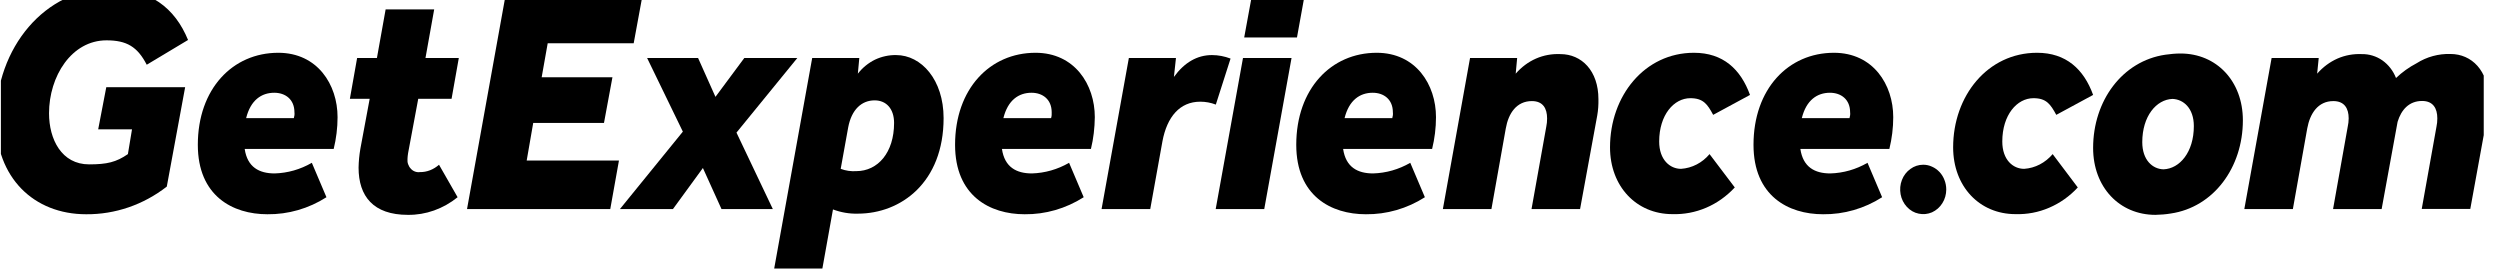 <?xml version="1.0" encoding="UTF-8"?> <svg xmlns="http://www.w3.org/2000/svg" xmlns:xlink="http://www.w3.org/1999/xlink" width="207" height="23" viewBox="0 0 207 23" fill="none"><desc> Created with Pixso. </desc><defs><clipPath id="clip0_1398"><rect id="ge" rx="-0.406" width="205.579" height="22.776" transform="translate(0.074 -0.54)" fill="white" fill-opacity="0"></rect></clipPath></defs><rect id="ge" rx="-0.406" width="205.579" height="22.776" transform="translate(0.074 -0.54)" fill="#FFFFFF" fill-opacity="0"></rect><g clip-path="url(#clip0_1398)"><path id="Vector" d="M8.8 7.22L15.33 7.22L13.81 15.45C11.87 16.96 9.53 17.76 7.13 17.74C2.79 17.74 -0.34 14.7 -0.34 9.91C-0.34 3.92 3.76 -0.95 9.05 -0.95C12.42 -0.95 14.48 0.65 15.57 3.31L12.15 5.36C11.38 3.87 10.49 3.34 8.82 3.34C5.92 3.34 4.06 6.32 4.06 9.38C4.06 11.54 5.1 13.61 7.38 13.61C8.85 13.61 9.62 13.43 10.59 12.76L10.93 10.71L8.13 10.71L8.8 7.22Z" fill="#000000" fill-opacity="1" fill-rule="nonzero"></path><path id="Vector" d="M20.26 12.33C20.48 13.85 21.47 14.36 22.74 14.36C23.82 14.33 24.87 14.03 25.82 13.48L27.03 16.33C25.56 17.27 23.86 17.76 22.14 17.74C19.26 17.74 16.38 16.22 16.38 11.99C16.38 7.36 19.26 4.37 23.04 4.37C26.29 4.37 27.95 7.01 27.95 9.7C27.95 10.59 27.84 11.47 27.63 12.33L20.26 12.33ZM20.38 9.78L24.33 9.78C24.38 9.62 24.4 9.46 24.38 9.3C24.38 8.23 23.63 7.68 22.71 7.68C21.65 7.68 20.75 8.29 20.38 9.78L20.38 9.78Z" fill="#000000" fill-opacity="1" fill-rule="nonzero"></path><path id="Vector" d="M30.61 8.18L28.97 8.18L29.57 4.8L31.21 4.8L31.93 0.78L35.95 0.78L35.23 4.8L37.99 4.8L37.39 8.18L34.63 8.18L33.79 12.68C33.76 12.84 33.75 13 33.74 13.16C33.73 13.31 33.74 13.46 33.79 13.59C33.84 13.73 33.91 13.86 34.01 13.96C34.1 14.07 34.22 14.15 34.35 14.2C34.48 14.25 34.62 14.27 34.76 14.25C35.34 14.26 35.9 14.04 36.35 13.64L37.89 16.33C36.7 17.29 35.25 17.81 33.77 17.79C30.91 17.79 29.69 16.25 29.69 13.88C29.7 13.35 29.75 12.83 29.84 12.31L30.61 8.18Z" fill="#000000" fill-opacity="1" fill-rule="nonzero"></path><path id="Vector" d="M41.87 -0.44L53.21 -0.44L52.47 3.58L45.35 3.58L44.85 6.4L50.71 6.4L50.01 10.18L44.15 10.18L43.61 13.29L51.25 13.29L50.53 17.31L38.67 17.31L41.87 -0.44Z" fill="#000000" fill-opacity="1" fill-rule="nonzero"></path><path id="Vector" d="M56.54 10.9L53.58 4.8L57.8 4.8L59.24 8.02L61.63 4.8L66.02 4.8L60.98 10.98L63.99 17.31L59.74 17.31L58.2 13.91L55.72 17.31L51.33 17.31L56.54 10.9Z" fill="#000000" fill-opacity="1" fill-rule="nonzero"></path><path id="Vector" d="M71.03 6.1C71.41 5.61 71.9 5.21 72.45 4.94C73 4.68 73.6 4.55 74.2 4.56C76.29 4.56 78.13 6.61 78.13 9.78C78.13 15.1 74.6 17.69 71.03 17.69C70.33 17.71 69.63 17.59 68.97 17.34L68.02 22.64L64.03 22.64L67.25 4.8L71.15 4.8L71.03 6.1ZM74.03 10.18C74.03 9.01 73.39 8.31 72.42 8.31C71.35 8.31 70.51 9.06 70.23 10.55L69.61 13.98C70.03 14.14 70.47 14.2 70.9 14.17C72.69 14.17 74.03 12.63 74.03 10.18Z" fill="#000000" fill-opacity="1" fill-rule="nonzero"></path><path id="Vector" d="M82.96 12.33C83.18 13.85 84.17 14.36 85.44 14.36C86.51 14.33 87.57 14.03 88.52 13.48L89.73 16.33C88.25 17.27 86.56 17.76 84.84 17.74C81.96 17.74 79.08 16.22 79.08 11.99C79.08 7.36 81.96 4.37 85.74 4.37C88.99 4.37 90.65 7.01 90.65 9.7C90.64 10.59 90.54 11.47 90.33 12.33L82.96 12.33ZM83.08 9.78L87.03 9.78C87.08 9.62 87.09 9.46 87.08 9.3C87.08 8.23 86.33 7.68 85.41 7.68C84.35 7.68 83.45 8.29 83.08 9.78L83.08 9.78Z" fill="#000000" fill-opacity="1" fill-rule="nonzero"></path><path id="Vector" d="M93.47 4.8L97.37 4.8L97.2 6.37C98.07 5.17 99.13 4.56 100.35 4.56C100.87 4.56 101.39 4.66 101.89 4.85L100.67 8.66C100.26 8.5 99.82 8.42 99.38 8.42C97.69 8.42 96.63 9.67 96.25 11.7L95.24 17.31L91.21 17.31L93.47 4.8Z" fill="#000000" fill-opacity="1" fill-rule="nonzero"></path><path id="Vector" d="M102.92 4.8L106.94 4.8L104.68 17.31L100.66 17.31L102.92 4.8ZM103.67 -0.44L108.03 -0.44L107.39 3.1L103.02 3.1L103.67 -0.44Z" fill="#000000" fill-opacity="1" fill-rule="nonzero"></path><path id="Vector" d="M111.21 12.33C111.43 13.85 112.42 14.36 113.69 14.36C114.77 14.33 115.82 14.03 116.77 13.48L117.98 16.33C116.51 17.27 114.81 17.76 113.09 17.74C110.21 17.74 107.33 16.22 107.33 11.99C107.33 7.36 110.21 4.37 113.99 4.37C117.24 4.37 118.9 7.01 118.9 9.7C118.9 10.59 118.79 11.47 118.58 12.33L111.21 12.33ZM111.33 9.78L115.28 9.78C115.33 9.62 115.35 9.46 115.33 9.3C115.33 8.23 114.58 7.68 113.66 7.68C112.6 7.68 111.7 8.29 111.33 9.78Z" fill="#000000" fill-opacity="1" fill-rule="nonzero"></path><path id="Vector" d="M121.72 4.8L125.62 4.8L125.5 6.1C125.97 5.56 126.54 5.13 127.18 4.85C127.82 4.57 128.51 4.45 129.2 4.48C130.96 4.48 132.35 5.86 132.35 8.21C132.36 8.66 132.33 9.12 132.25 9.57L130.83 17.31L126.81 17.31L128.03 10.5C128.08 10.27 128.1 10.04 128.1 9.81C128.1 8.98 127.76 8.37 126.84 8.37C125.57 8.37 124.9 9.38 124.68 10.63L123.49 17.31L119.47 17.31L121.72 4.8Z" fill="#000000" fill-opacity="1" fill-rule="nonzero"></path><path id="Vector" d="M149.07 12.33C149.29 13.85 150.28 14.36 151.55 14.36C152.63 14.33 153.68 14.03 154.63 13.48L155.84 16.33C154.37 17.27 152.67 17.76 150.95 17.74C148.07 17.74 145.19 16.22 145.19 11.99C145.19 7.36 148.07 4.37 151.85 4.37C155.1 4.37 156.76 7.01 156.76 9.7C156.76 10.59 156.65 11.47 156.44 12.33L149.07 12.33ZM149.19 9.78L153.14 9.78C153.19 9.62 153.21 9.46 153.19 9.3C153.19 8.23 152.44 7.68 151.52 7.68C150.46 7.68 149.56 8.29 149.19 9.78Z" fill="#000000" fill-opacity="1" fill-rule="nonzero"></path><path id="Vector" d="M202.9 4.47C201.92 4.44 200.94 4.7 200.09 5.24C199.48 5.56 198.9 5.97 198.39 6.46C198.16 5.87 197.77 5.36 197.26 5C196.76 4.65 196.16 4.47 195.56 4.48C194.87 4.45 194.18 4.57 193.54 4.85C192.91 5.13 192.33 5.56 191.86 6.1L191.99 4.8L188.09 4.8L185.83 17.31L189.85 17.31L191.04 10.63C191.27 9.38 191.94 8.37 193.2 8.37C194.12 8.37 194.47 8.98 194.47 9.8C194.47 10.04 194.44 10.27 194.39 10.5L193.61 14.88L193.18 17.3L193.18 17.3L193.18 17.31L197.2 17.31L198.52 10.09C198.82 9.1 199.46 8.36 200.55 8.36C201.46 8.36 201.81 8.97 201.81 9.8C201.81 10.03 201.79 10.26 201.74 10.49L200.52 17.3L204.54 17.3L205.95 9.56C206.03 9.11 206.07 8.65 206.05 8.2C206.05 5.86 204.66 4.47 202.9 4.47Z" fill="#000000" fill-opacity="1" fill-rule="nonzero"></path><path id="Vector" d="M167.6 13.98C166.68 13.98 165.79 13.24 165.79 11.72C165.79 9.51 167.01 8.13 168.37 8.13C169.44 8.13 169.78 8.63 170.26 9.51L173.31 7.86C172.54 5.73 171.07 4.37 168.67 4.37C164.57 4.37 161.72 7.94 161.72 12.2C161.72 15.44 163.9 17.73 166.88 17.73C167.84 17.76 168.79 17.58 169.67 17.2C170.56 16.82 171.37 16.25 172.04 15.52L169.96 12.76C169.35 13.48 168.51 13.92 167.6 13.98Z" fill="#000000" fill-opacity="1" fill-rule="nonzero"></path><path id="Vector" d="M139.19 13.98C138.28 13.98 137.38 13.24 137.38 11.72C137.38 9.51 138.6 8.13 139.96 8.13C141.03 8.13 141.38 8.63 141.85 9.51L144.9 7.86C144.13 5.73 142.67 4.37 140.26 4.37C136.17 4.37 133.31 7.94 133.31 12.2C133.31 15.44 135.5 17.73 138.47 17.73C139.43 17.76 140.38 17.58 141.27 17.2C142.16 16.82 142.96 16.25 143.64 15.52L141.55 12.76C140.95 13.48 140.1 13.92 139.19 13.98Z" fill="#000000" fill-opacity="1" fill-rule="nonzero"></path><path id="Vector" d="M185.71 9.96C185.71 6.72 183.53 4.43 180.55 4.43C180.13 4.43 179.71 4.47 179.29 4.53C175.73 5.05 173.31 8.34 173.31 12.25C173.31 15.5 175.49 17.79 178.47 17.79C178.89 17.78 179.31 17.75 179.73 17.68C183.29 17.16 185.71 13.87 185.71 9.96ZM177.38 11.77C177.38 9.61 178.55 8.24 179.88 8.19C180.78 8.22 181.65 8.95 181.65 10.44C181.65 12.61 180.47 13.97 179.14 14.02C178.24 14 177.38 13.26 177.38 11.77Z" fill="#000000" fill-opacity="1" fill-rule="nonzero"></path><path id="Vector" d="M159.24 13.64C158.86 13.64 158.49 13.76 158.18 13.99C157.87 14.21 157.62 14.53 157.48 14.9C157.33 15.28 157.3 15.69 157.37 16.09C157.44 16.48 157.63 16.85 157.89 17.13C158.16 17.42 158.5 17.62 158.87 17.69C159.24 17.77 159.62 17.73 159.97 17.58C160.32 17.42 160.62 17.16 160.83 16.82C161.04 16.49 161.15 16.09 161.15 15.69C161.15 15.42 161.1 15.15 161 14.9C160.91 14.66 160.77 14.43 160.59 14.24C160.41 14.05 160.2 13.9 159.97 13.8C159.74 13.69 159.49 13.64 159.24 13.64Z" fill="#000000" fill-opacity="1" fill-rule="nonzero"></path></g></svg> 